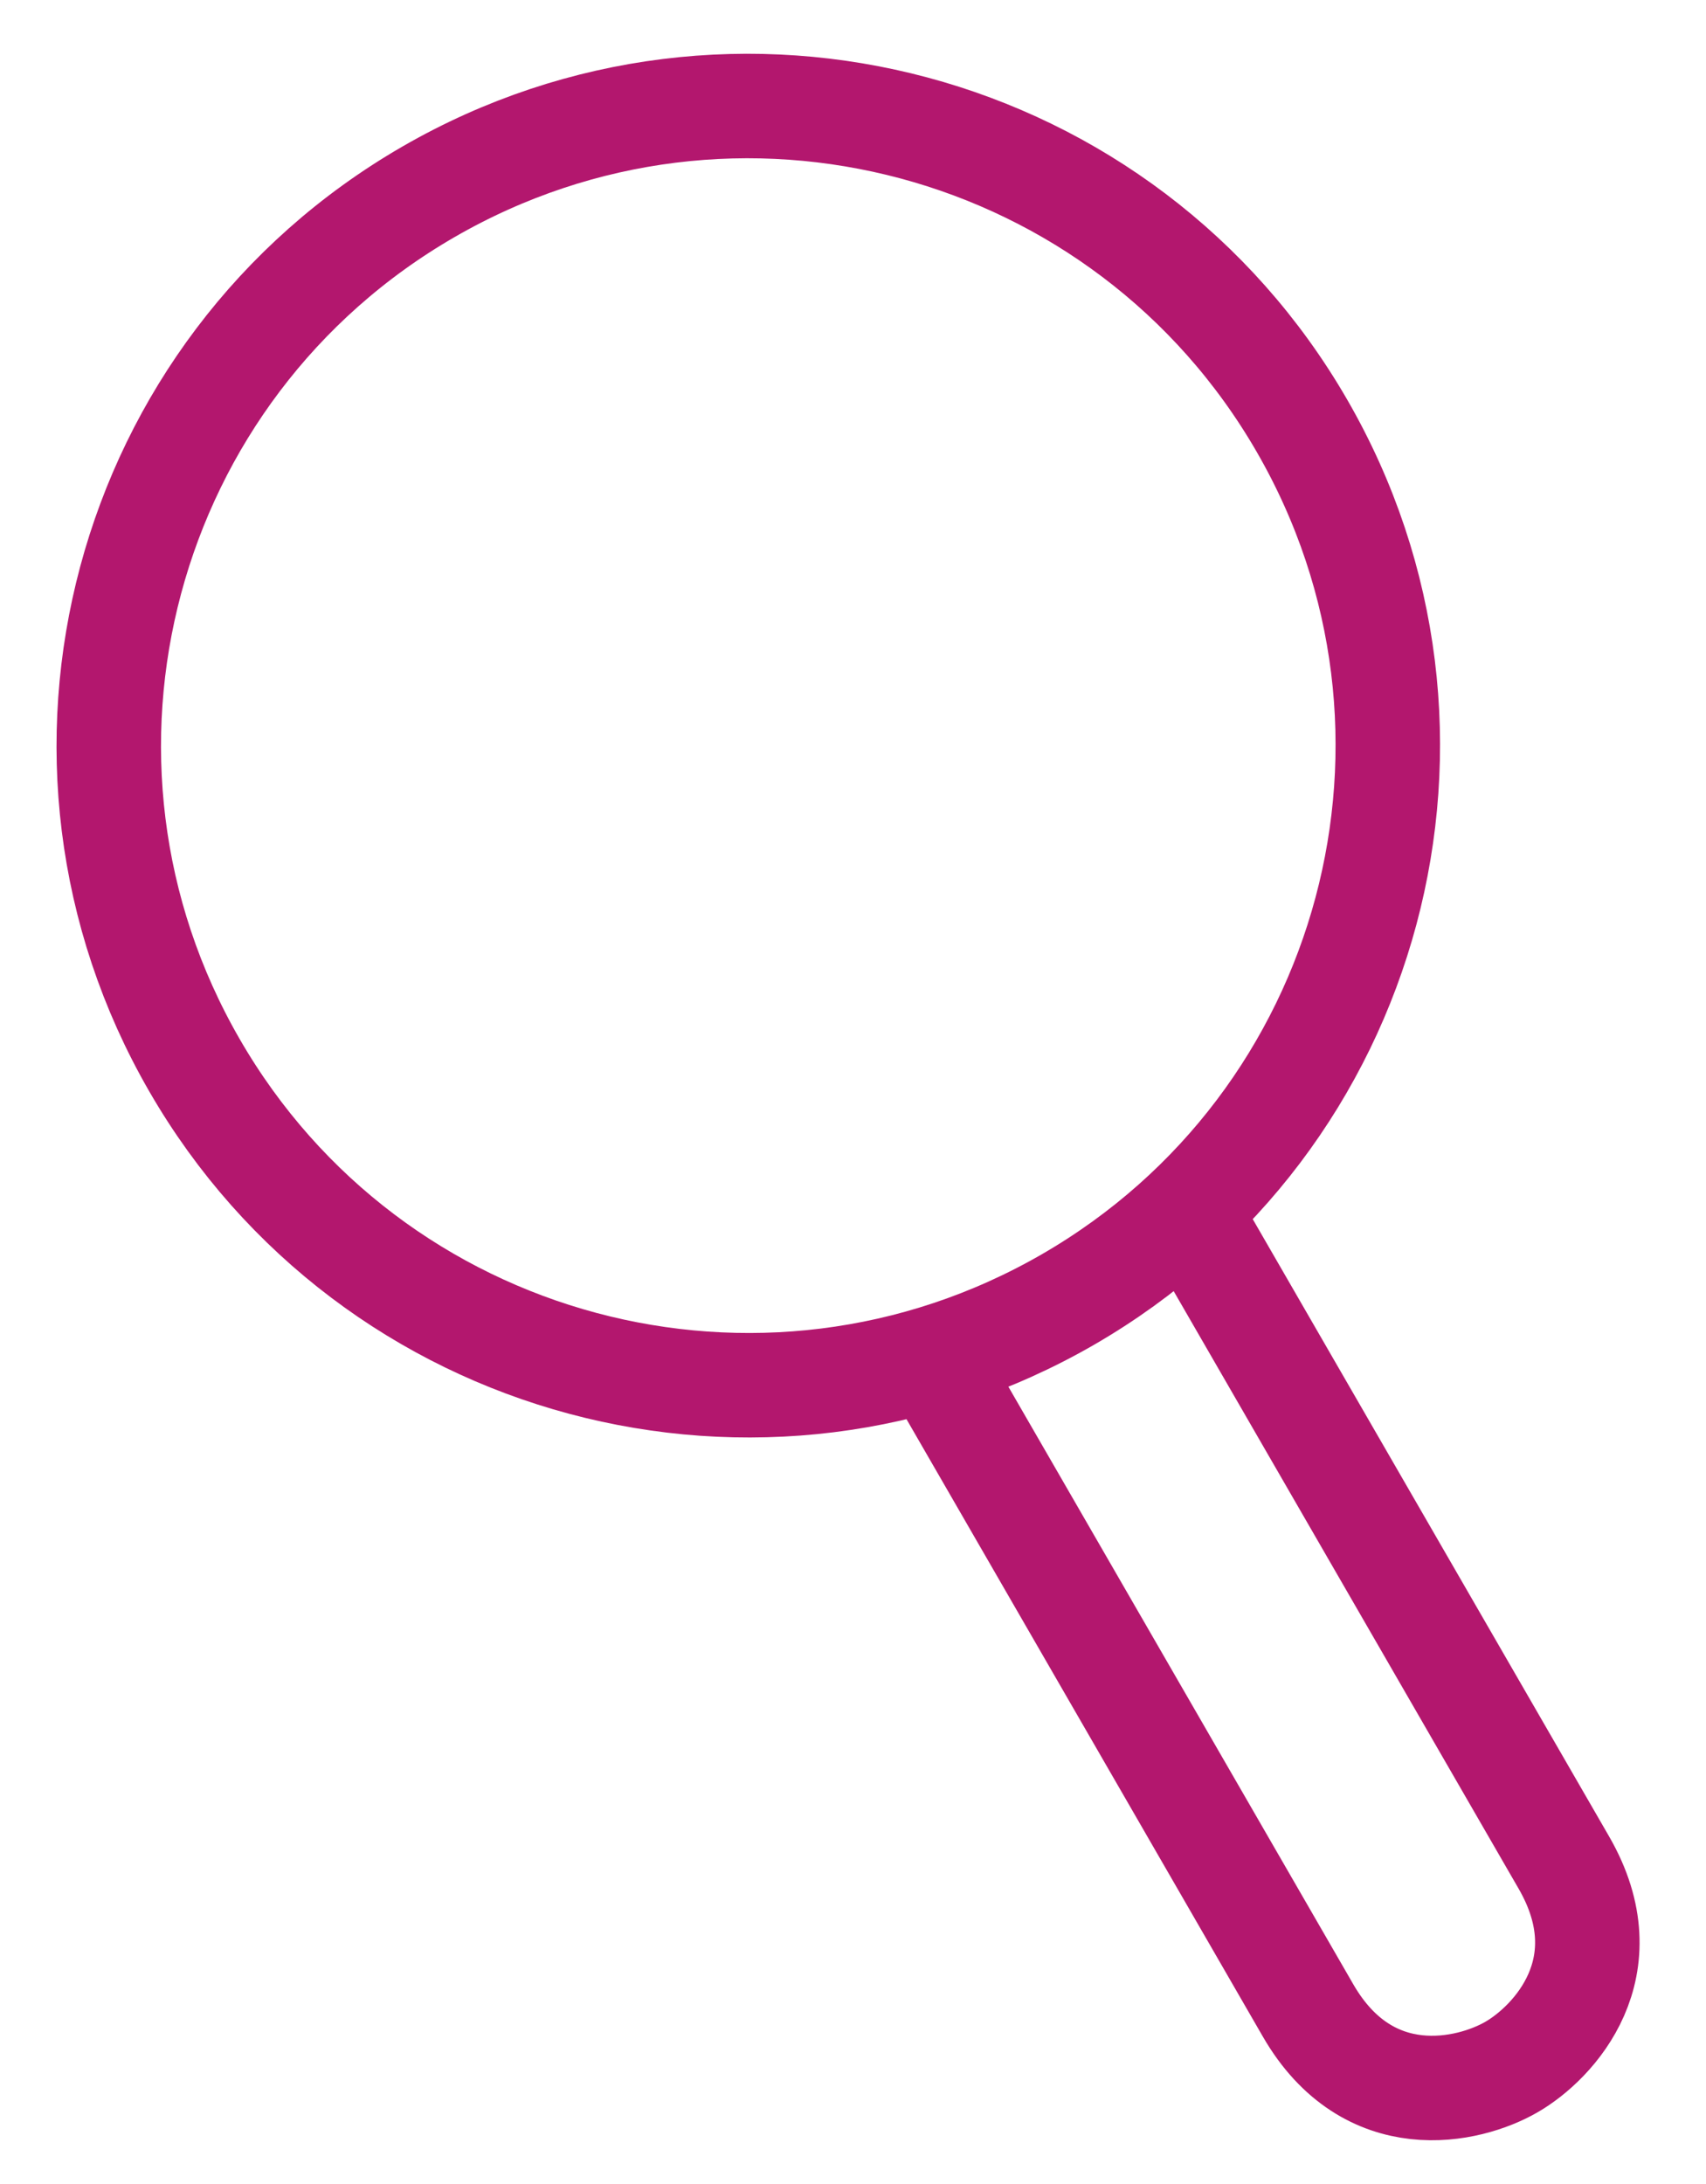 <svg width="25" height="32" viewBox="0 0 25 32" fill="none" xmlns="http://www.w3.org/2000/svg">
<path d="M13.646 19.89L19.168 29.456C20.052 30.987 21.523 30.648 22.148 30.287C22.773 29.927 23.801 28.822 22.918 27.292L17.395 17.726M19.08 6.24C21.668 10.722 20.132 16.452 15.651 19.04C11.169 21.627 5.438 20.092 2.851 15.61C0.263 11.128 1.799 5.398 6.28 2.81C10.762 0.223 16.493 1.758 19.08 6.24Z" stroke="#B3176E" stroke-width="1.531"/>
</svg>

